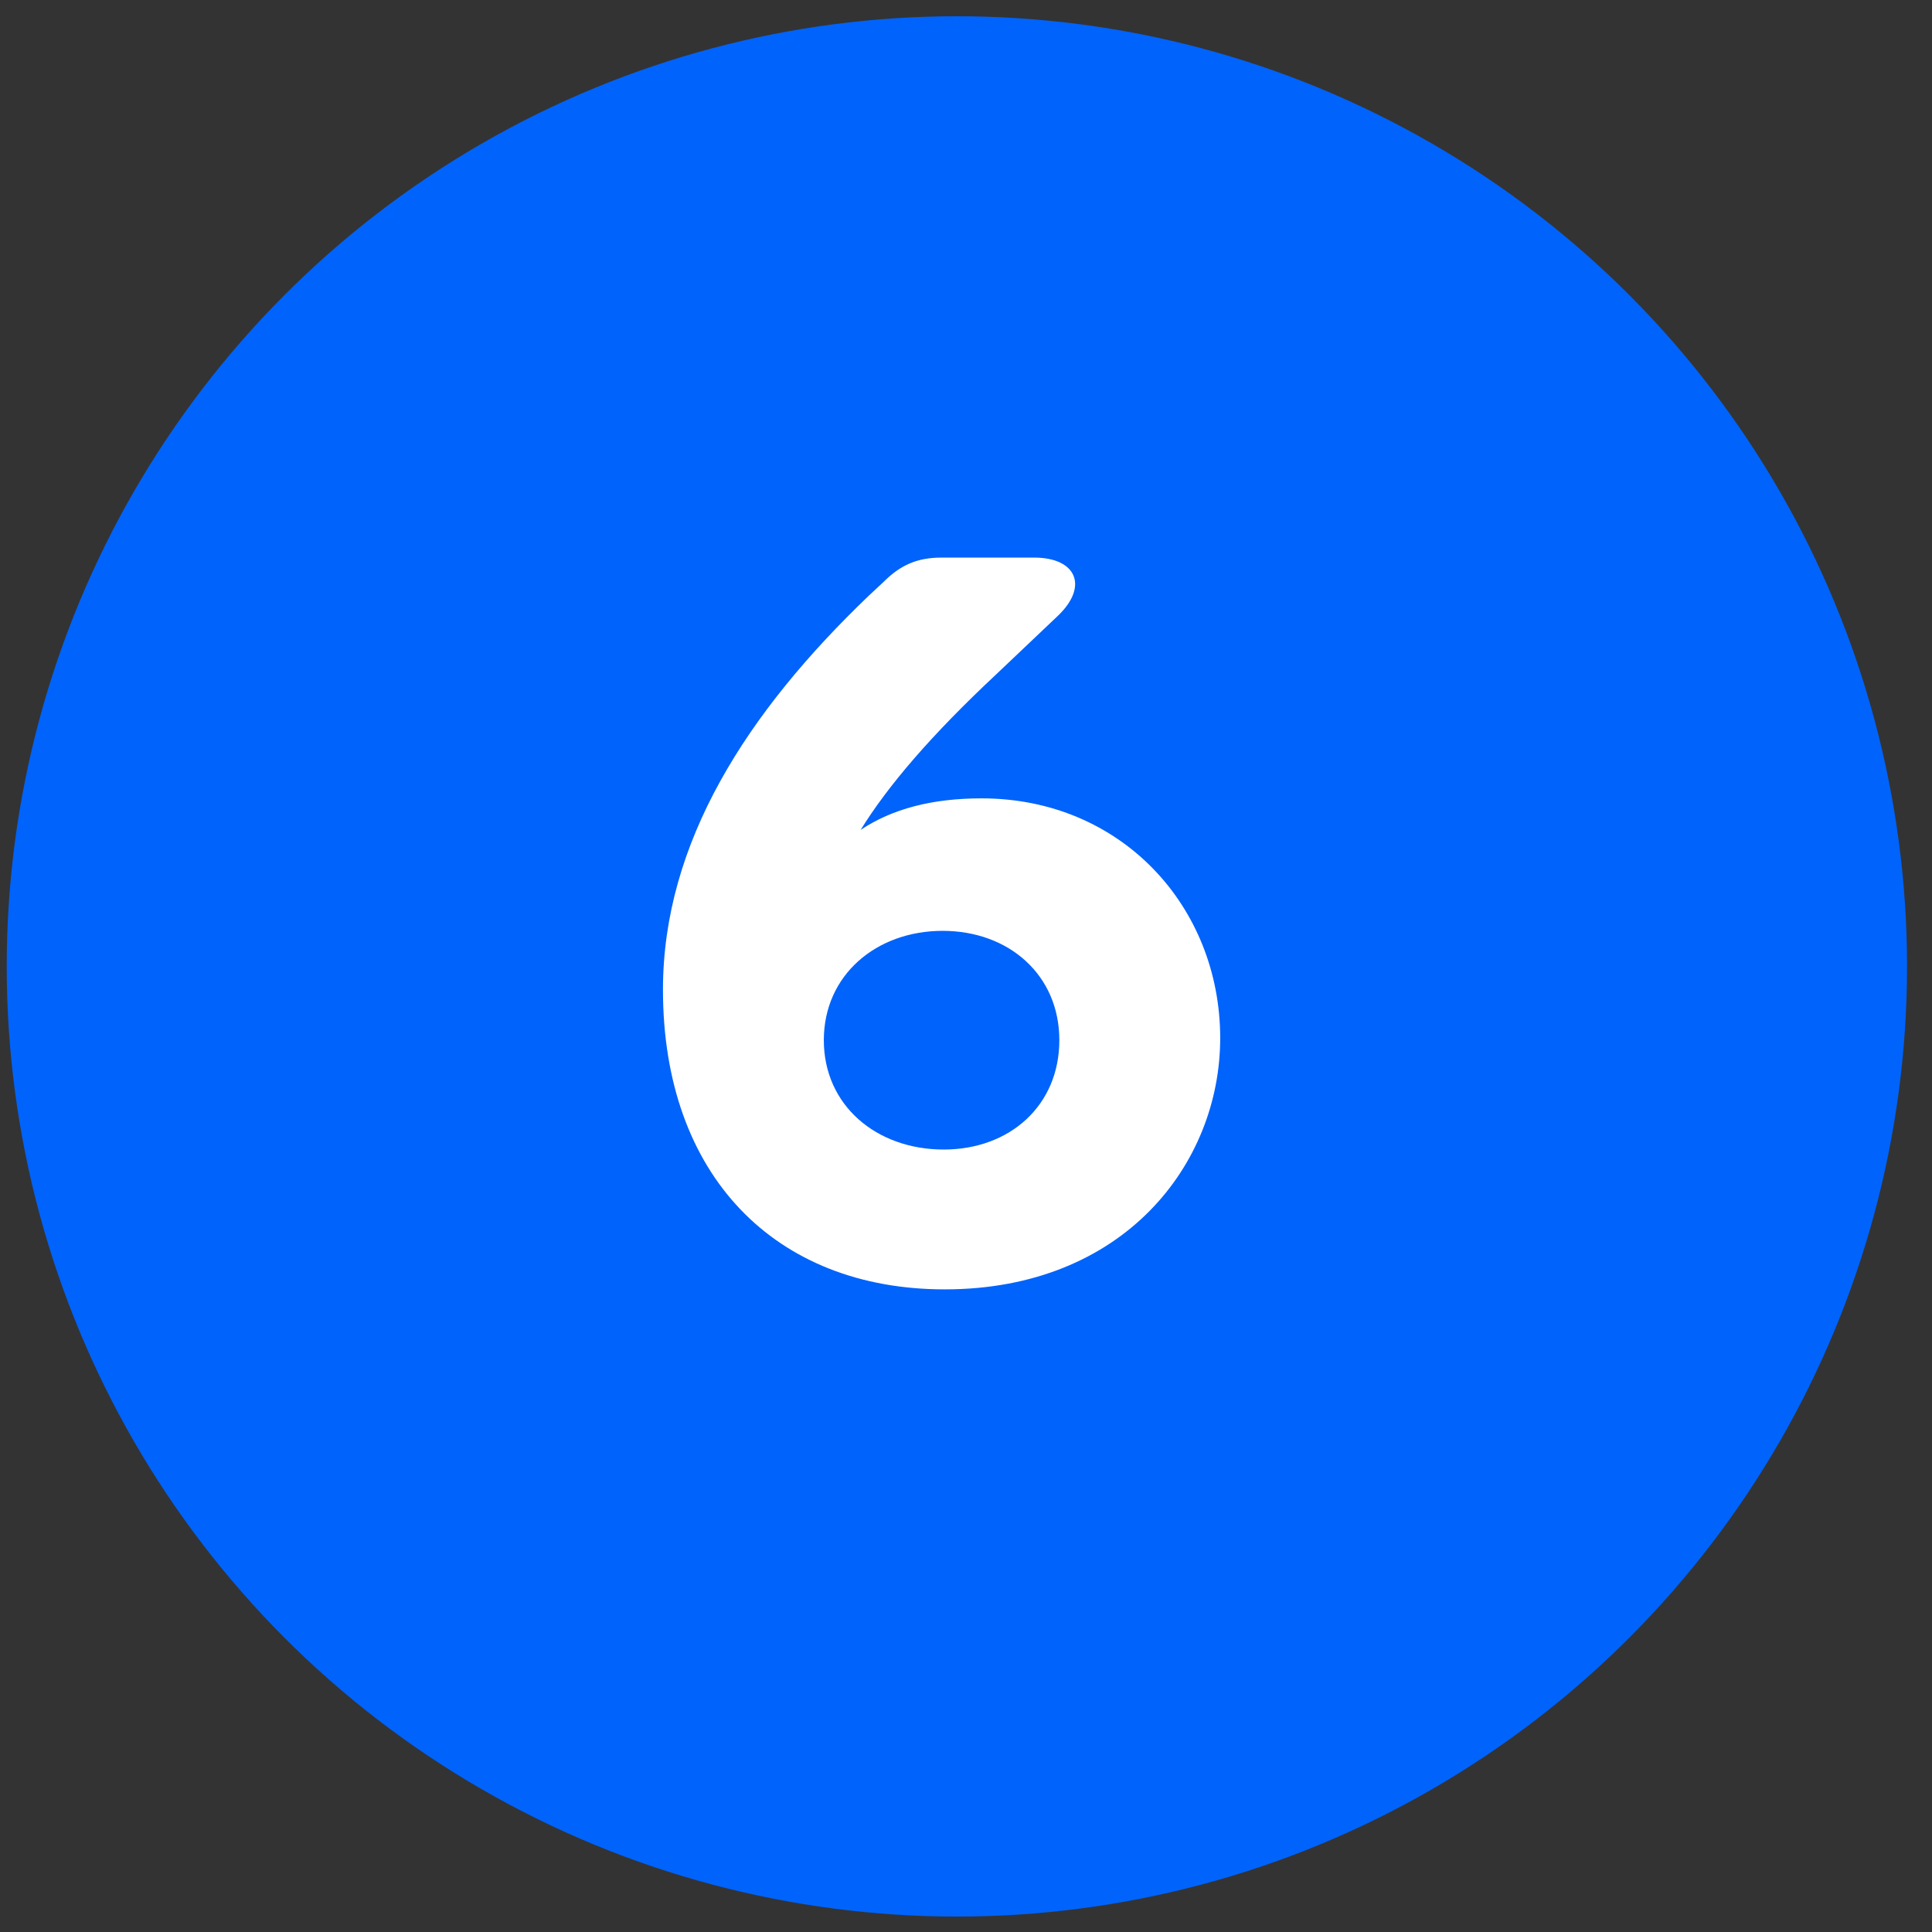<svg width="61" height="61" viewBox="0 0 61 61" fill="none" xmlns="http://www.w3.org/2000/svg">
<rect x="0" y="0" width="61" height="61" fill="#333333" stroke="none"/>
<circle cx="30.212" cy="30.513" r="30" fill="#0063FB"/>
<path d="M30.991 25.207C35.406 25.207 38.526 28.626 38.526 32.776C38.526 36.759 35.472 40.71 29.829 40.71C24.484 40.71 20.932 37.125 20.932 31.249C20.932 26.601 23.588 22.485 27.439 18.8L27.903 18.368C28.434 17.837 28.966 17.605 29.729 17.605H32.651C33.978 17.605 34.377 18.501 33.414 19.431L31.455 21.29C29.397 23.215 28.036 24.808 27.173 26.203C28.169 25.539 29.43 25.207 30.991 25.207ZM29.796 36.295C31.887 36.295 33.447 34.9 33.447 32.842C33.447 30.784 31.854 29.39 29.762 29.39C27.671 29.39 26.011 30.784 26.011 32.842C26.011 34.9 27.671 36.295 29.796 36.295Z" fill="white"/>
</svg>
